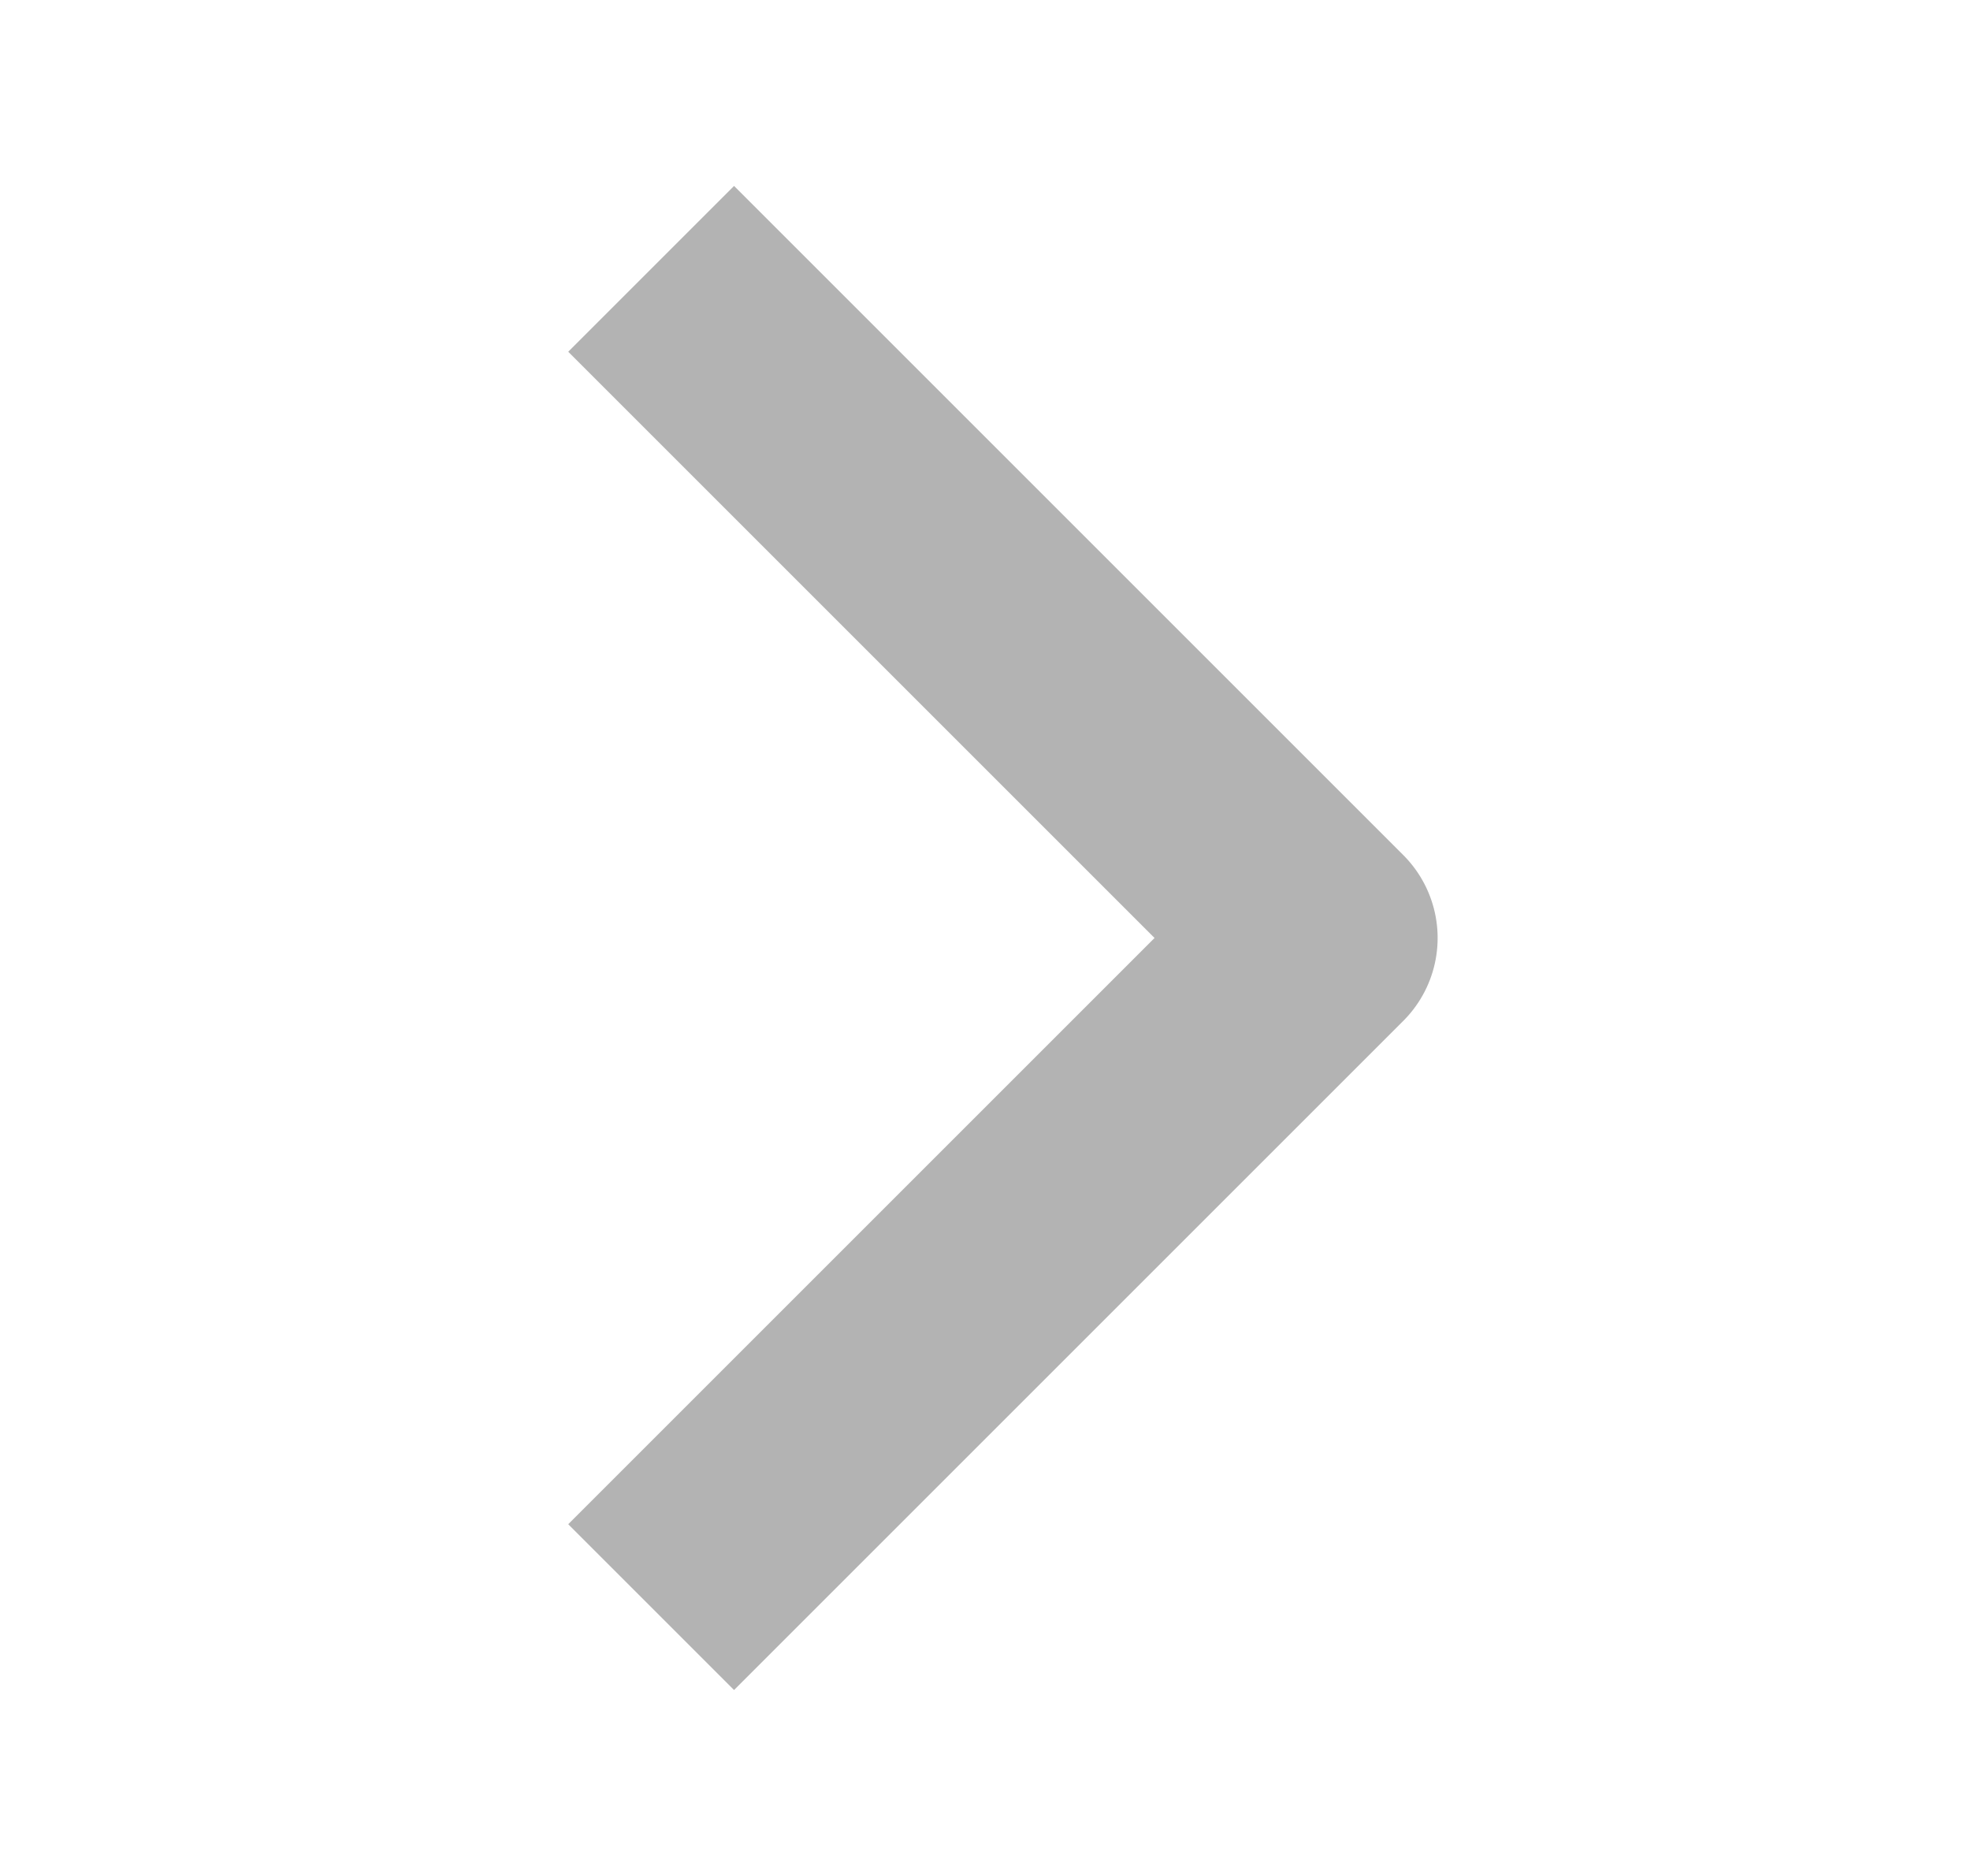 <?xml version="1.0" encoding="UTF-8"?> <svg xmlns="http://www.w3.org/2000/svg" width="21" height="20" viewBox="0 0 21 20" fill="none"><g opacity="0.3" clip-path="url(#clip0_37_413)"><path d="M7.825 3.75L14.075 10L7.825 16.25" stroke="black" stroke-width="2.5" stroke-linecap="square" stroke-linejoin="round"></path></g><defs><clipPath id="clip0_37_413"><rect width="20" height="20" fill="white" transform="translate(0.325)"></rect></clipPath></defs></svg> 